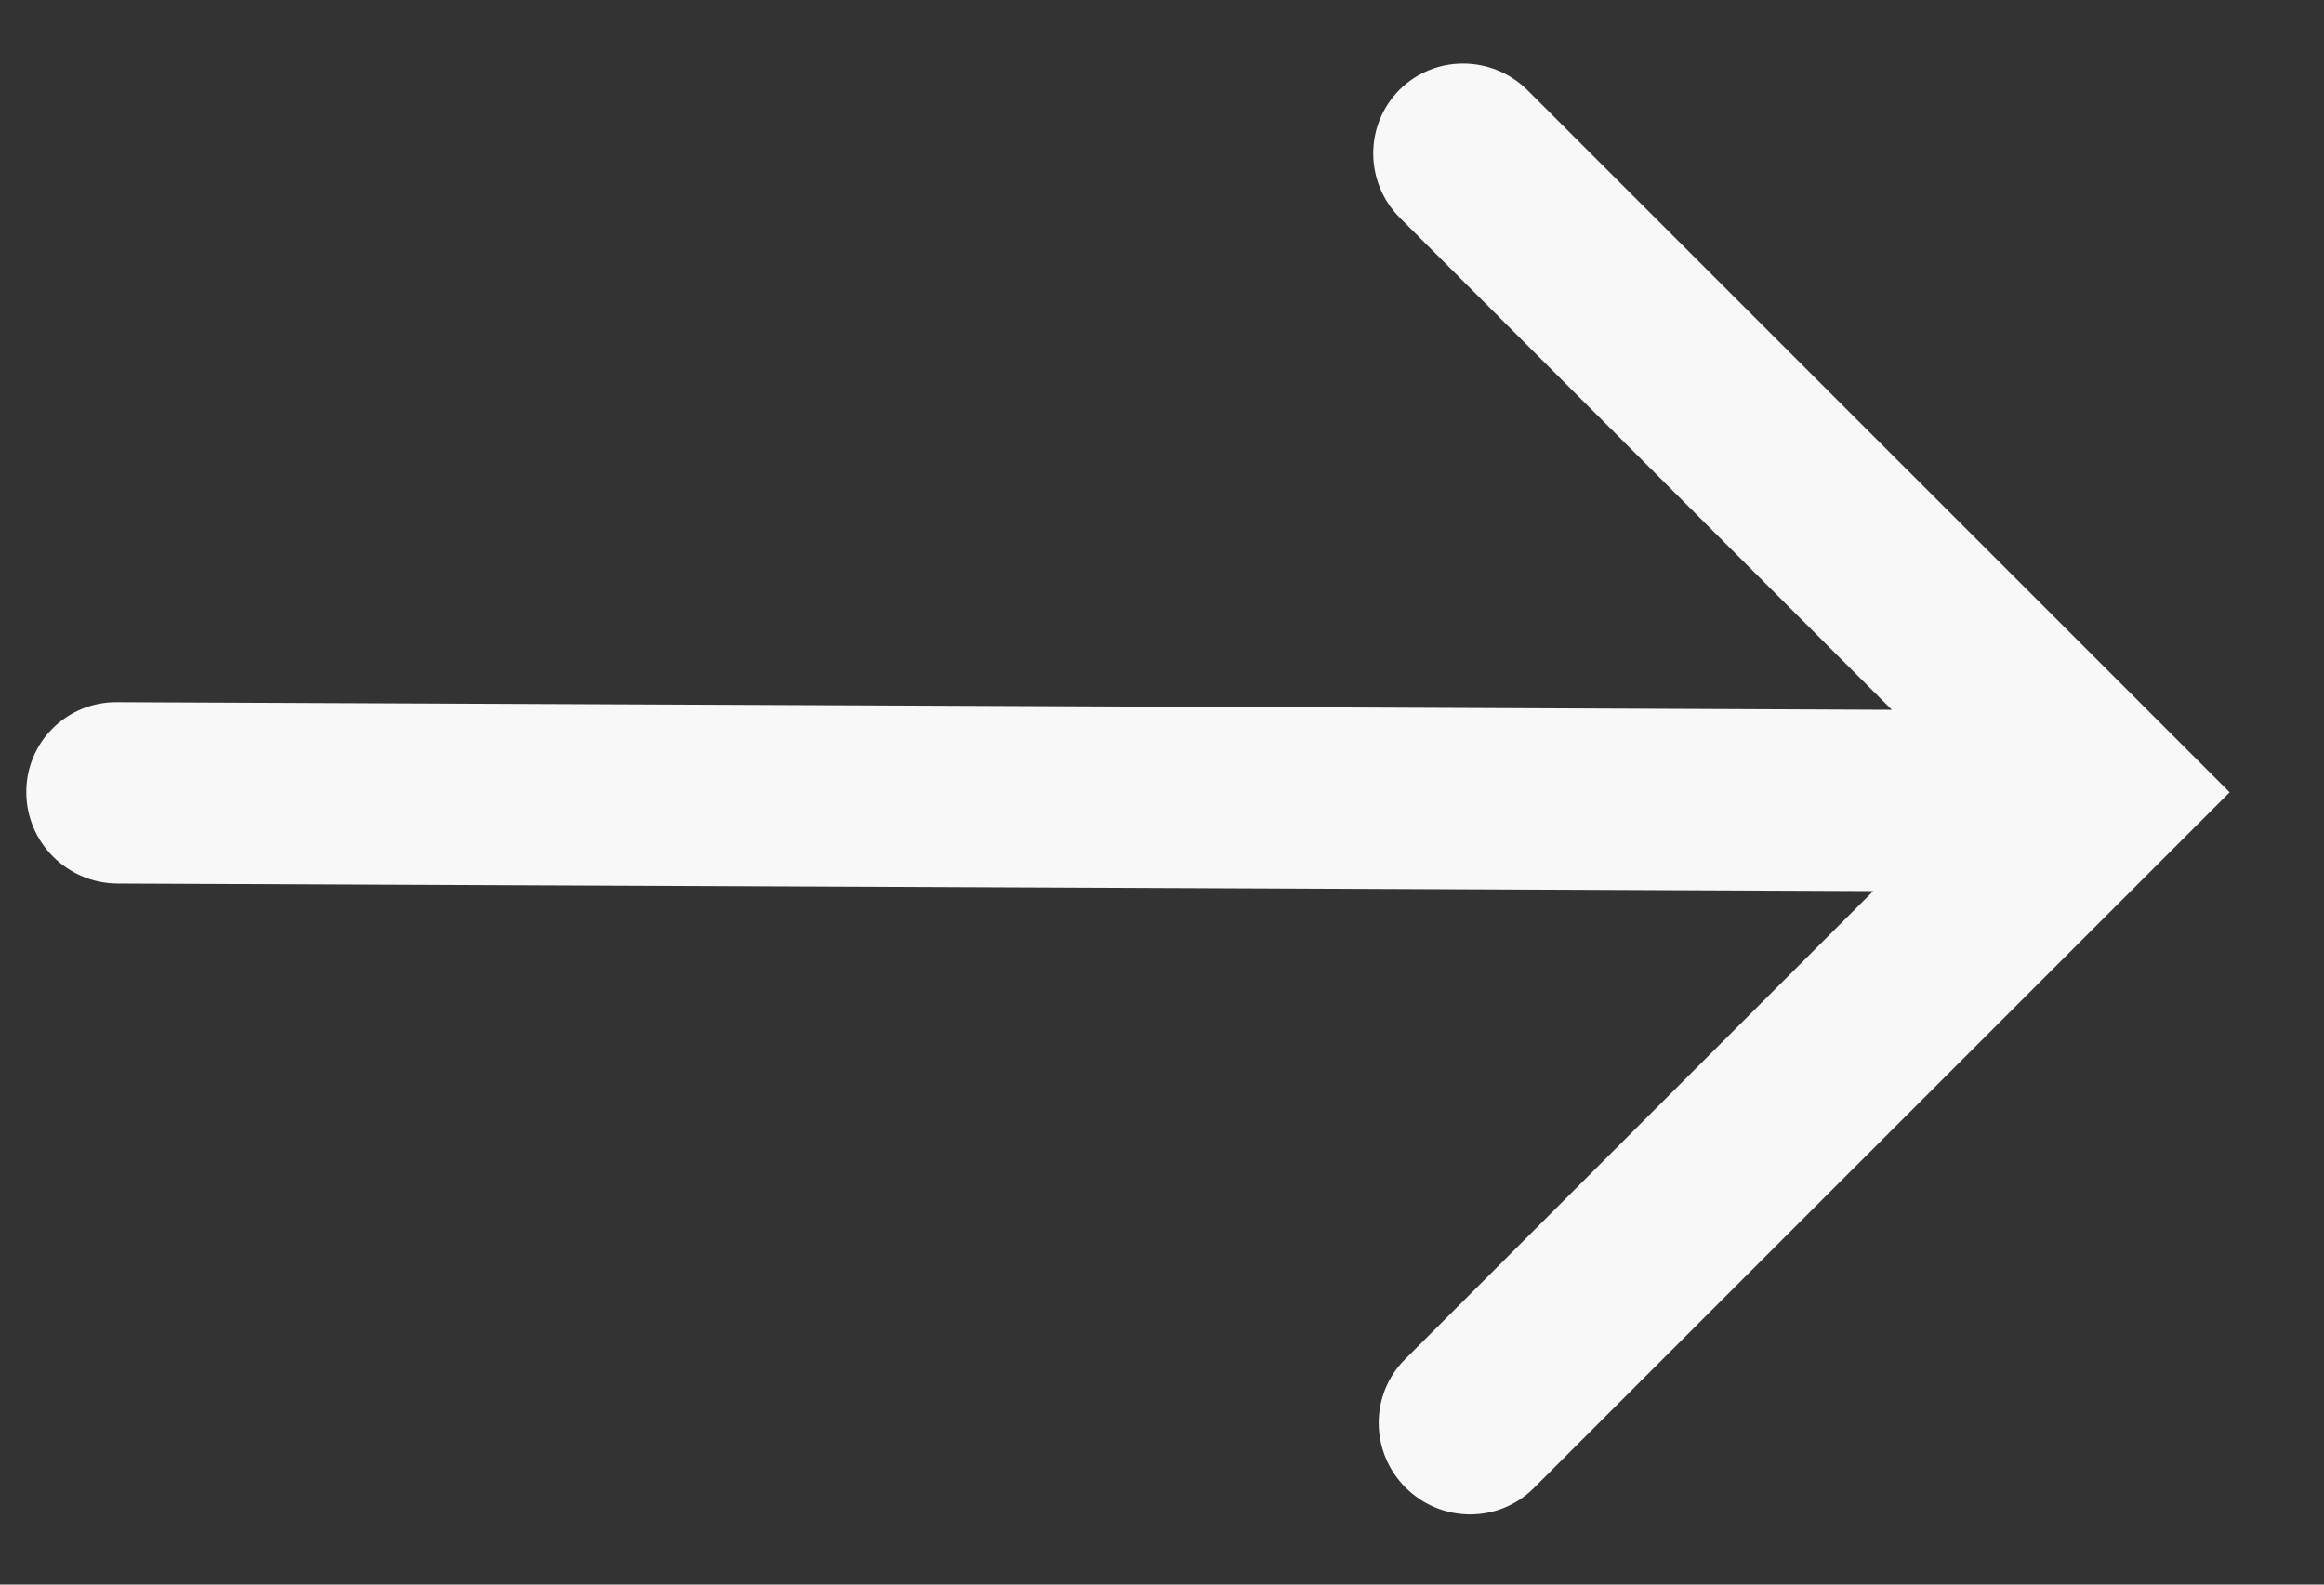 <svg width="22" height="15" viewBox="0 0 22 15" fill="none" xmlns="http://www.w3.org/2000/svg">
<rect x="0" y="0" width="22" height="15" fill="#333333" stroke="none"/>
<path fill-rule="evenodd" clip-rule="evenodd" d="M13.248 0.85C13.582 0.517 14.126 0.519 14.462 0.856L21.107 7.5L14.519 14.087C14.186 14.421 13.642 14.418 13.306 14.082C12.969 13.745 12.966 13.202 13.3 12.868L17.733 8.435L1.111 8.364C0.637 8.361 0.251 7.976 0.249 7.501C0.247 7.027 0.63 6.645 1.104 6.647L17.909 6.719L13.254 2.064C12.917 1.728 12.915 1.184 13.248 0.85Z" fill="#F8F8F8"/>
</svg>
